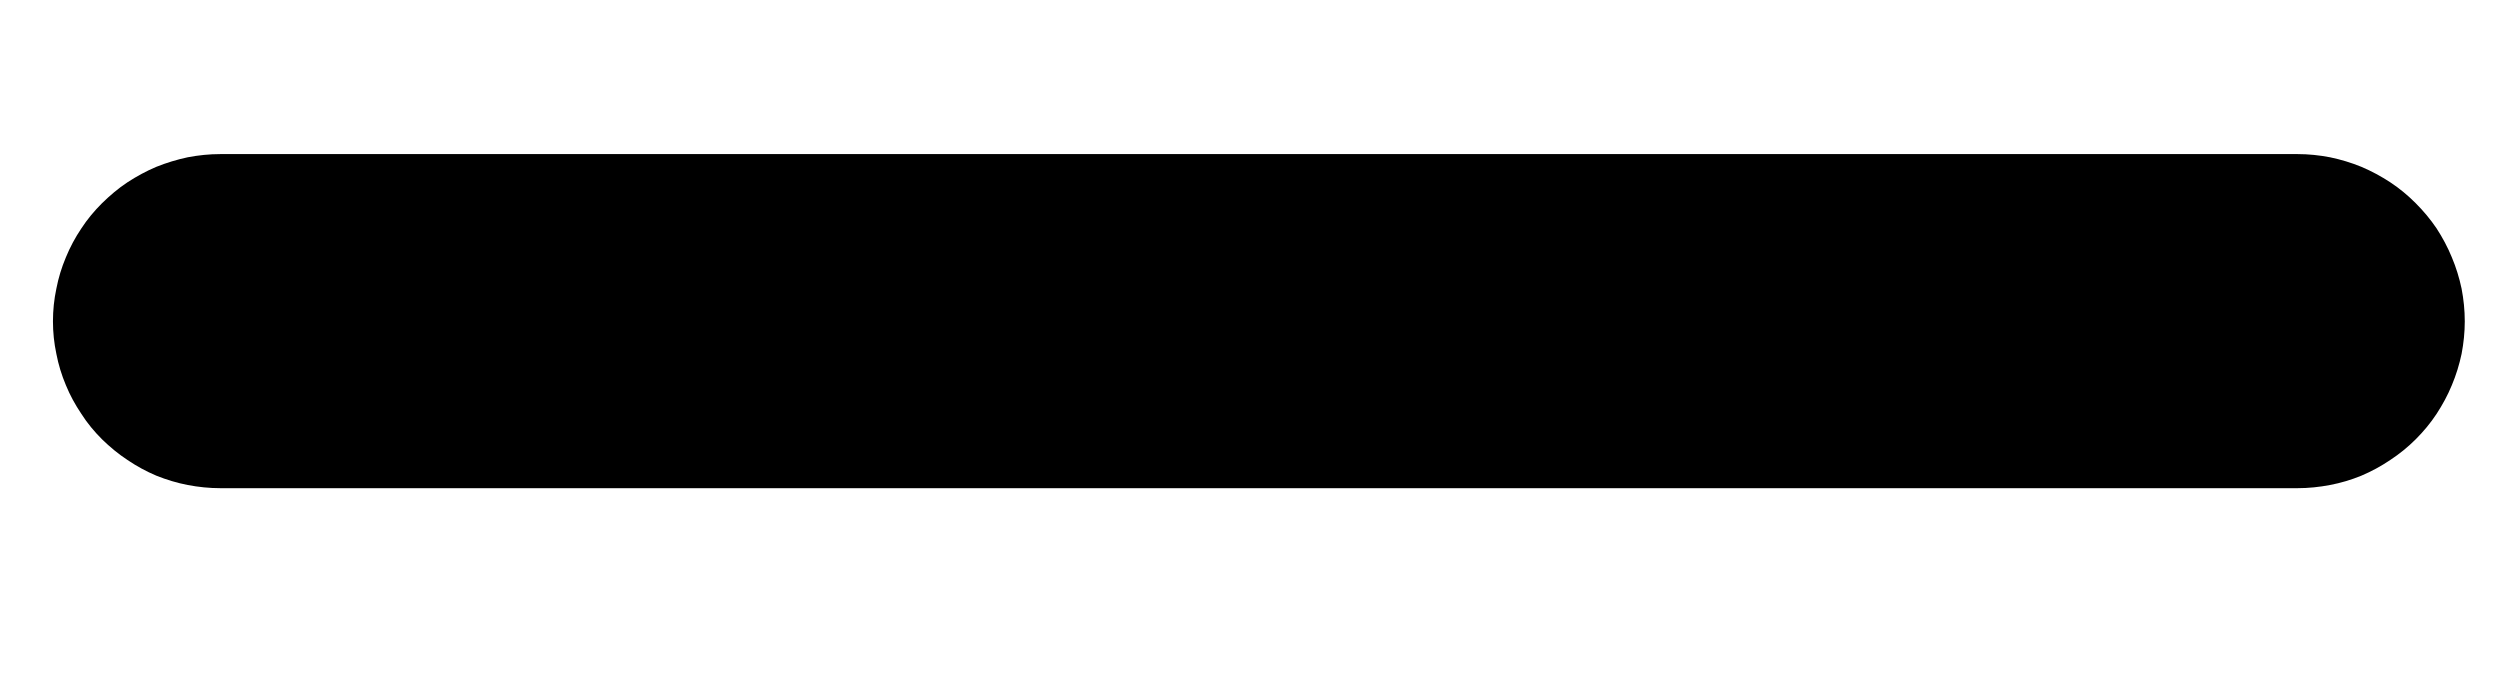 <svg width="11" height="3" viewBox="0 0 11 3" fill="none" xmlns="http://www.w3.org/2000/svg">
<path d="M10.109 2.148H0.97C0.921 2.148 0.873 2.143 0.826 2.134C0.779 2.125 0.733 2.111 0.688 2.093C0.643 2.074 0.601 2.051 0.561 2.024C0.52 1.997 0.484 1.967 0.449 1.933C0.415 1.899 0.384 1.862 0.358 1.821C0.331 1.781 0.308 1.739 0.29 1.695C0.271 1.65 0.257 1.604 0.248 1.557C0.238 1.51 0.233 1.462 0.233 1.414C0.233 1.365 0.238 1.317 0.248 1.27C0.257 1.223 0.271 1.177 0.29 1.132C0.308 1.088 0.331 1.045 0.358 1.005C0.384 0.965 0.415 0.928 0.449 0.894C0.484 0.86 0.52 0.829 0.561 0.802C0.601 0.776 0.643 0.753 0.688 0.734C0.733 0.716 0.779 0.702 0.826 0.692C0.873 0.683 0.921 0.678 0.97 0.678H10.109C10.157 0.678 10.205 0.683 10.252 0.692C10.3 0.702 10.346 0.716 10.39 0.734C10.435 0.753 10.477 0.776 10.517 0.802C10.558 0.829 10.595 0.86 10.629 0.894C10.663 0.928 10.694 0.965 10.721 1.005C10.747 1.045 10.77 1.088 10.788 1.132C10.807 1.177 10.821 1.223 10.831 1.27C10.84 1.317 10.845 1.365 10.845 1.414C10.845 1.462 10.84 1.51 10.831 1.557C10.821 1.604 10.807 1.65 10.788 1.695C10.77 1.739 10.747 1.781 10.721 1.821C10.694 1.862 10.663 1.899 10.629 1.933C10.595 1.967 10.558 1.997 10.517 2.024C10.477 2.051 10.435 2.074 10.39 2.093C10.346 2.111 10.3 2.125 10.252 2.134C10.205 2.143 10.157 2.148 10.109 2.148Z" fill="black"/>
</svg>
